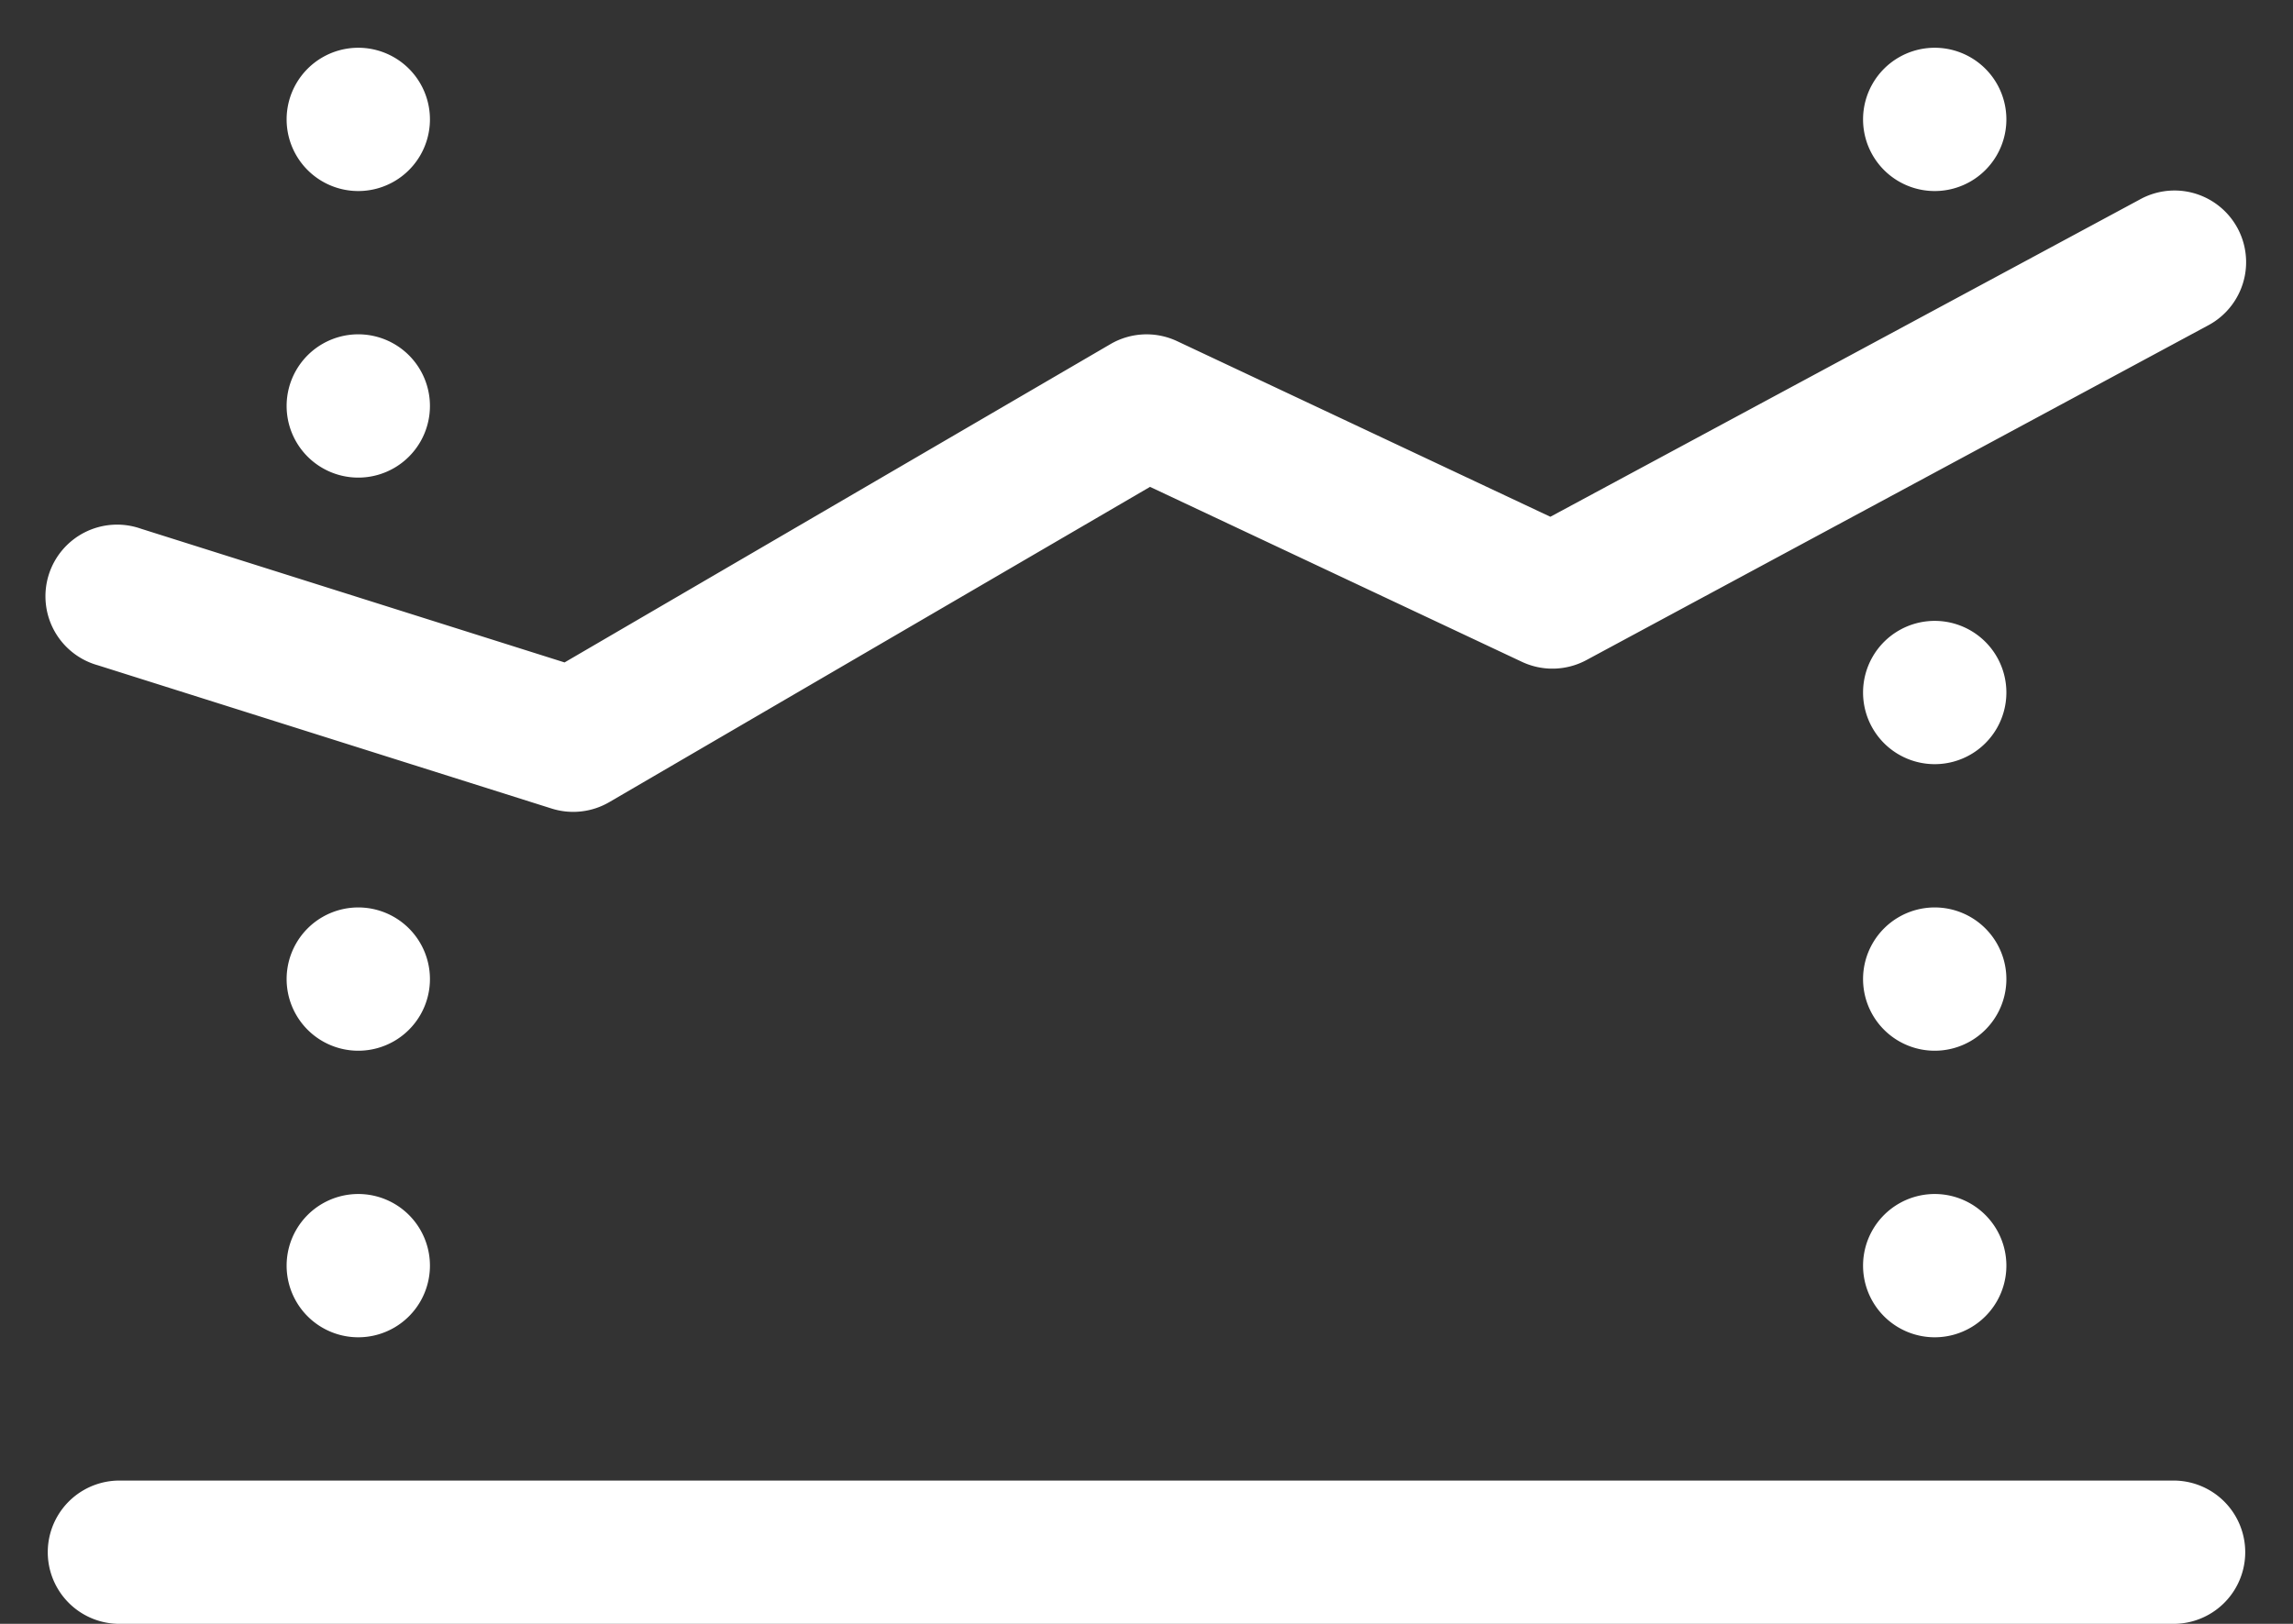 <svg width="24" height="17" fill="none" xmlns="http://www.w3.org/2000/svg"><rect width="100%" height="100%" fill="#333333" stroke="none"/><path d="M3.75.5a.75.75 0 1 0 0 1.5.75.75 0 0 0 0-1.5Zm16.5 0a.75.75 0 1 0 0 1.5.75.75 0 0 0 0-1.5Zm2.48 1.495a.75.75 0 0 0-.336.095l-6.167 3.32-3.908-1.839a.75.75 0 0 0-.697.032L5.909 6.935l-4.434-1.4a.75.75 0 1 0-.45 1.43l4.75 1.5a.75.75 0 0 0 .603-.068l5.659-3.3 3.893 1.832a.75.75 0 0 0 .675-.019l6.5-3.5a.75.75 0 0 0-.375-1.415ZM3.75 3.5a.75.75 0 1 0 0 1.5.75.75 0 0 0 0-1.5Zm16.5 3a.75.75 0 1 0 0 1.5.75.75 0 0 0 0-1.5Zm-16.5 3a.75.75 0 1 0 0 1.5.75.75 0 0 0 0-1.5Zm16.5 0a.75.75 0 1 0 0 1.5.75.75 0 0 0 0-1.5Zm-16.5 3a.75.75 0 1 0 0 1.5.75.75 0 0 0 0-1.5Zm16.5 0a.75.75 0 1 0 0 1.5.75.75 0 0 0 0-1.5Zm-19 3a.75.75 0 1 0 0 1.5h21.5a.75.75 0 1 0 0-1.5H1.25Z" fill="#fff"/></svg>